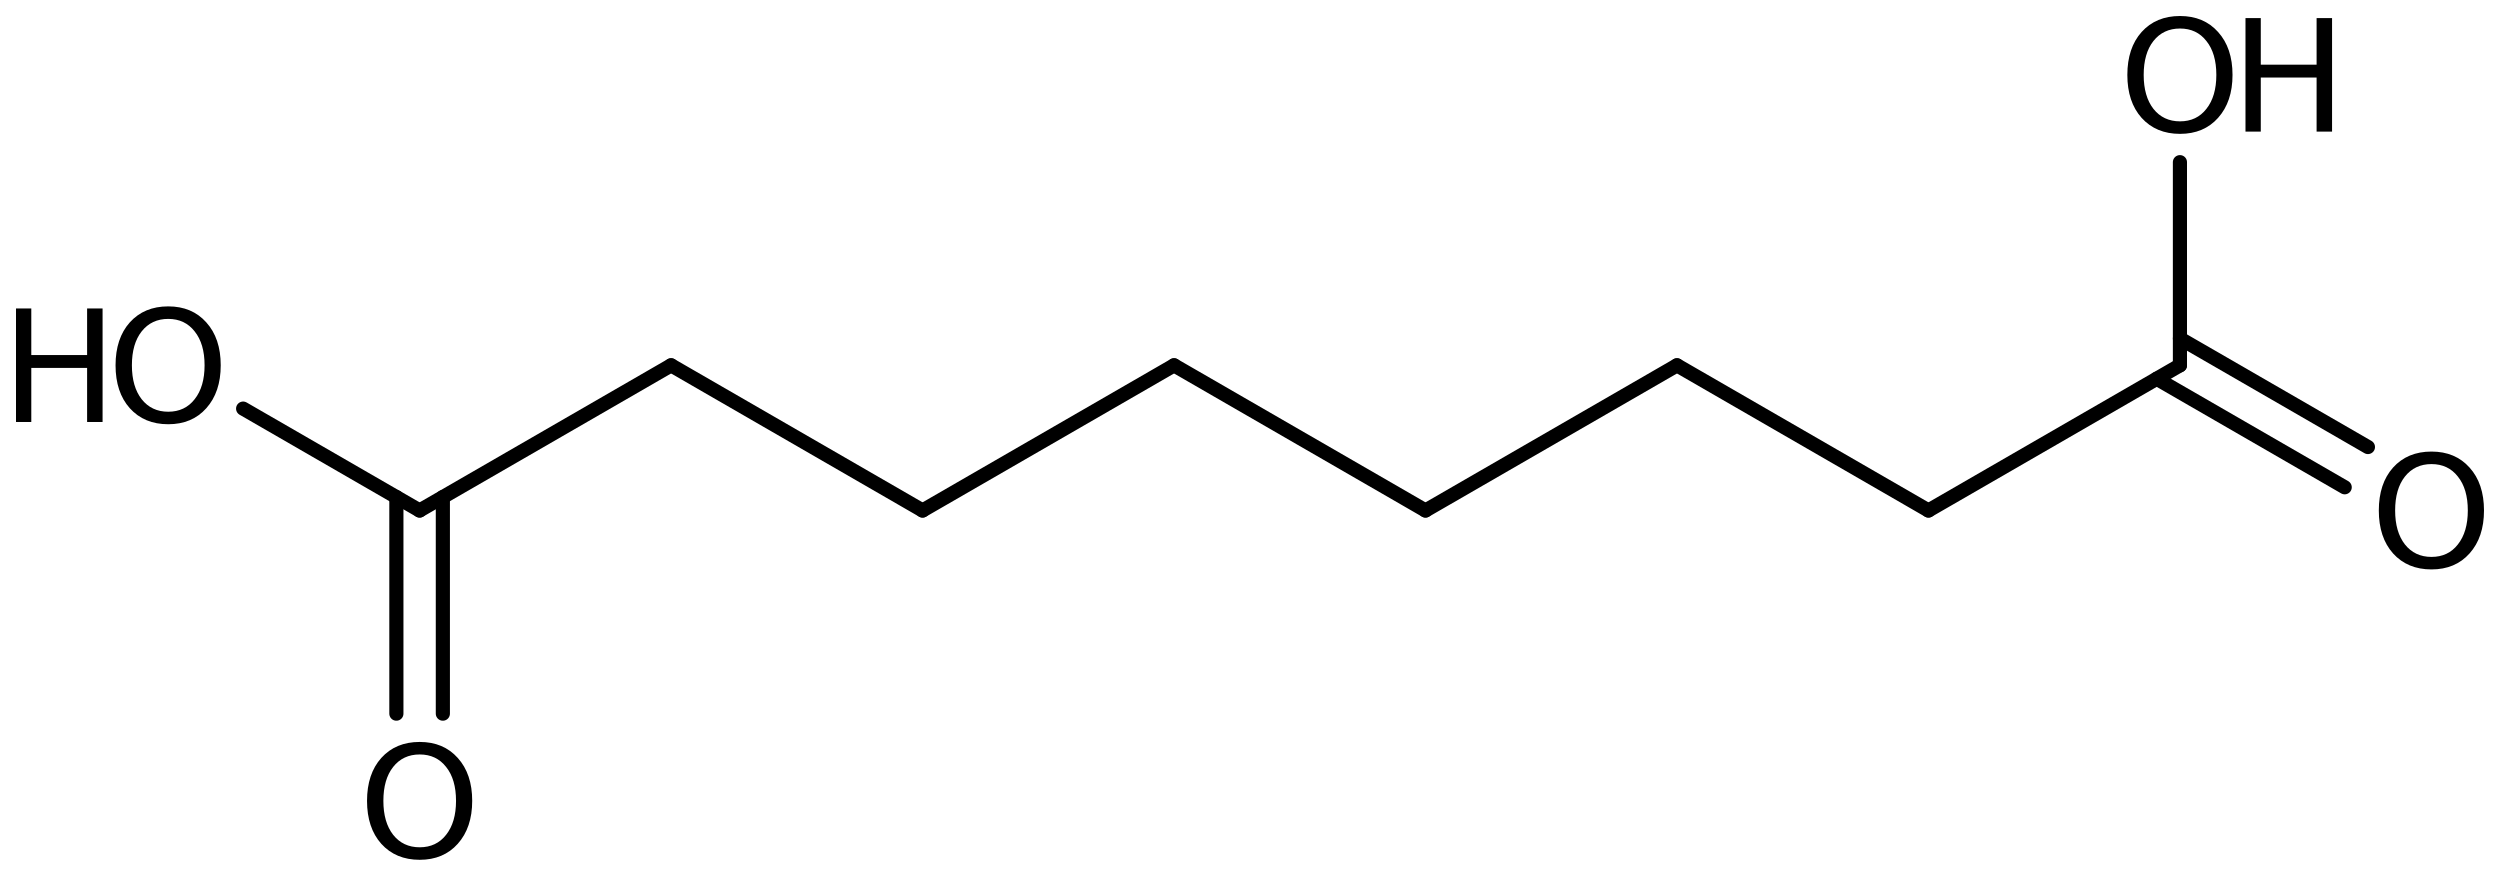 <?xml version='1.0' encoding='UTF-8'?>
<!DOCTYPE svg PUBLIC "-//W3C//DTD SVG 1.1//EN" "http://www.w3.org/Graphics/SVG/1.1/DTD/svg11.dtd">
<svg version='1.2' xmlns='http://www.w3.org/2000/svg' xmlns:xlink='http://www.w3.org/1999/xlink' width='87.473mm' height='30.644mm' viewBox='0 0 87.473 30.644'>
  <desc>Generated by the Chemistry Development Kit (http://github.com/cdk)</desc>
  <g stroke-linecap='round' stroke-linejoin='round' stroke='#000000' stroke-width='.495' fill='#000000'>
    <rect x='.0' y='.0' width='88.0' height='31.0' fill='#FFFFFF' stroke='none'/>
    <g id='mol1' class='mol'>
      <line id='mol1bnd1' class='bond' x1='41.079' y1='12.782' x2='49.877' y2='17.862'/>
      <line id='mol1bnd2' class='bond' x1='49.877' y1='17.862' x2='58.676' y2='12.782'/>
      <line id='mol1bnd3' class='bond' x1='58.676' y1='12.782' x2='67.475' y2='17.862'/>
      <line id='mol1bnd4' class='bond' x1='67.475' y1='17.862' x2='76.274' y2='12.782'/>
      <g id='mol1bnd5' class='bond'>
        <line x1='76.274' y1='11.843' x2='82.852' y2='15.641'/>
        <line x1='75.461' y1='13.251' x2='82.039' y2='17.049'/>
      </g>
      <line id='mol1bnd6' class='bond' x1='76.274' y1='12.782' x2='76.274' y2='5.674'/>
      <line id='mol1bnd7' class='bond' x1='41.079' y1='12.782' x2='32.28' y2='17.862'/>
      <line id='mol1bnd8' class='bond' x1='32.28' y1='17.862' x2='23.481' y2='12.782'/>
      <line id='mol1bnd9' class='bond' x1='23.481' y1='12.782' x2='14.682' y2='17.862'/>
      <g id='mol1bnd10' class='bond'>
        <line x1='15.495' y1='17.393' x2='15.495' y2='24.97'/>
        <line x1='13.869' y1='17.393' x2='13.869' y2='24.97'/>
      </g>
      <line id='mol1bnd11' class='bond' x1='14.682' y1='17.862' x2='8.507' y2='14.297'/>
      <path id='mol1atm6' class='atom' d='M85.076 16.238q-.584 -.0 -.931 .438q-.341 .432 -.341 1.186q.0 .748 .341 1.186q.347 .438 .931 .438q.584 -.0 .924 -.438q.347 -.438 .347 -1.186q-.0 -.754 -.347 -1.186q-.34 -.438 -.924 -.438zM85.076 15.8q.833 -.0 1.332 .56q.505 .559 .505 1.502q-.0 .937 -.505 1.502q-.499 .56 -1.332 .56q-.84 -.0 -1.345 -.56q-.498 -.559 -.498 -1.502q-.0 -.943 .498 -1.502q.505 -.56 1.345 -.56z' stroke='none'/>
      <g id='mol1atm7' class='atom'>
        <path d='M76.277 .998q-.584 -.0 -.931 .438q-.34 .432 -.34 1.186q-.0 .748 .34 1.186q.347 .438 .931 .438q.584 -.0 .924 -.438q.347 -.438 .347 -1.186q.0 -.754 -.347 -1.186q-.34 -.438 -.924 -.438zM76.277 .56q.833 .0 1.332 .56q.505 .559 .505 1.502q-.0 .937 -.505 1.502q-.499 .56 -1.332 .56q-.839 -.0 -1.344 -.56q-.499 -.559 -.499 -1.502q-.0 -.943 .499 -1.502q.505 -.56 1.344 -.56z' stroke='none'/>
        <path d='M78.568 .633h.535v1.63h1.953v-1.63h.541v3.972h-.541v-1.892h-1.953v1.892h-.535v-3.972z' stroke='none'/>
      </g>
      <path id='mol1atm11' class='atom' d='M14.685 26.398q-.584 -.0 -.93 .438q-.341 .432 -.341 1.186q-.0 .748 .341 1.186q.346 .438 .93 .438q.584 -.0 .925 -.438q.346 -.438 .346 -1.186q.0 -.754 -.346 -1.186q-.341 -.438 -.925 -.438zM14.685 25.96q.833 -.0 1.332 .56q.505 .559 .505 1.502q.0 .937 -.505 1.502q-.499 .56 -1.332 .56q-.839 -.0 -1.344 -.56q-.499 -.559 -.499 -1.502q.0 -.943 .499 -1.502q.505 -.56 1.344 -.56z' stroke='none'/>
      <g id='mol1atm12' class='atom'>
        <path d='M5.886 11.158q-.584 -.0 -.93 .438q-.341 .432 -.341 1.186q.0 .748 .341 1.186q.346 .438 .93 .438q.584 -.0 .925 -.438q.347 -.438 .347 -1.186q-.0 -.754 -.347 -1.186q-.341 -.438 -.925 -.438zM5.886 10.72q.834 -.0 1.332 .56q.505 .559 .505 1.502q.0 .937 -.505 1.502q-.498 .56 -1.332 .56q-.839 -.0 -1.344 -.56q-.499 -.559 -.499 -1.502q.0 -.943 .499 -1.502q.505 -.56 1.344 -.56z' stroke='none'/>
        <path d='M.56 10.793h.535v1.63h1.953v-1.63h.541v3.972h-.541v-1.892h-1.953v1.892h-.535v-3.972z' stroke='none'/>
      </g>
    </g>
  </g>
</svg>
